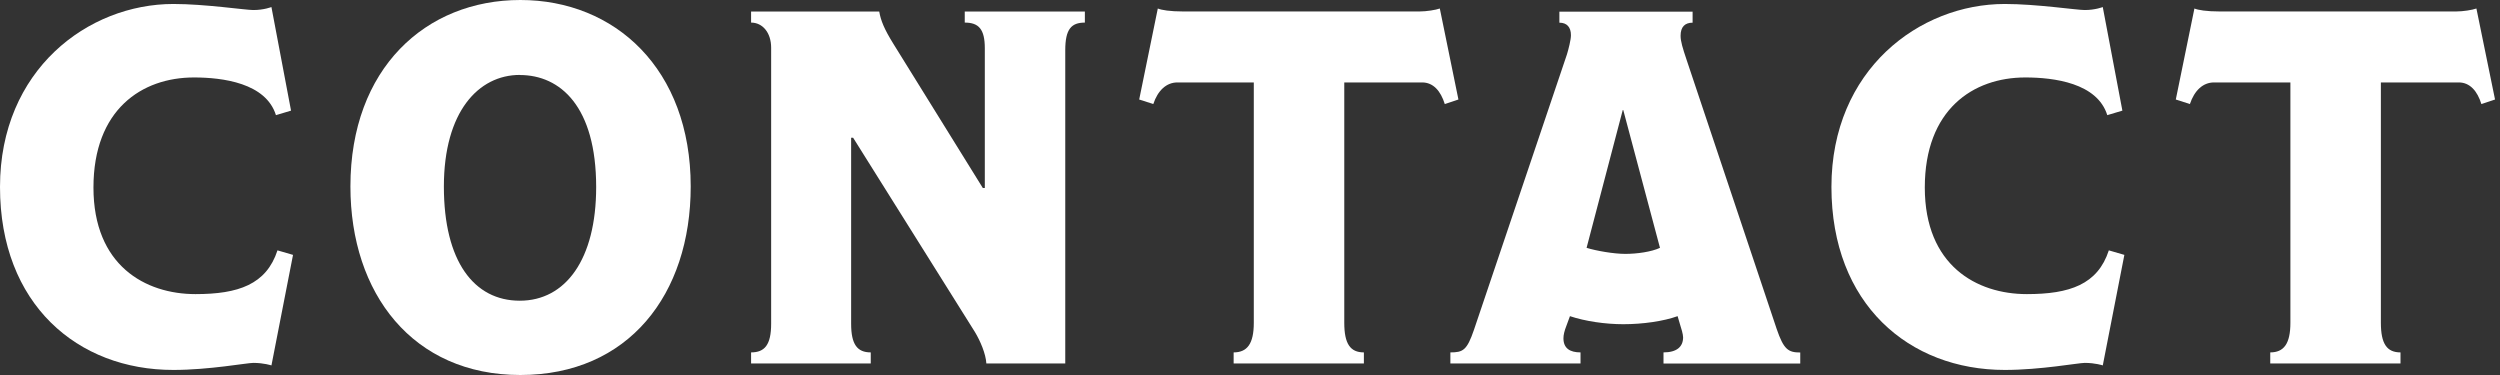 <svg width="300" height="45" viewBox="0 0 300 45" fill="none" xmlns="http://www.w3.org/2000/svg">
<rect x="0" y="0" width="300" height="45" fill="#333333" stroke="none"/>
<path d="M32.571 43.85C32.571 43.85 31.67 43.547 30.401 43.547C29.62 43.547 25.098 44.393 20.813 44.393C9.295 44.404 0 36.497 0 22.44C0 8.384 10.553 0.477 20.813 0.477C24.61 0.477 29.436 1.204 30.401 1.204C31.67 1.204 32.571 0.846 32.571 0.846L34.924 13.275L33.113 13.818C31.909 9.957 26.714 9.295 23.276 9.295C17.006 9.295 11.215 13.156 11.215 22.505C11.215 31.855 17.43 35.293 23.46 35.293C28.59 35.293 31.963 34.143 33.297 30.043L35.163 30.586L32.571 43.861V43.85Z" fill="white"/>
<path d="M62.44 45C49.533 45 42.05 35.228 42.05 22.375C42.05 8.2 51.095 0 62.44 0C73.785 0 82.885 8.265 82.885 22.375C82.885 35.347 75.401 45 62.44 45ZM62.375 8.991C57.429 8.991 53.265 13.395 53.265 22.386C53.265 31.377 56.887 36.085 62.375 36.085C67.863 36.085 71.54 31.139 71.54 22.451C71.54 12.798 67.256 9.002 62.375 9.002V8.991Z" fill="white"/>
<path d="M127.831 6.03V43.612H118.362C118.297 42.462 117.635 40.9 116.974 39.816L102.375 16.529H102.136V38.85C102.136 41.323 102.863 42.288 104.49 42.288V43.612H90.13V42.288C91.757 42.288 92.538 41.388 92.538 38.85V5.727C92.538 3.915 91.507 2.711 90.13 2.711V1.388H105.509C105.694 2.473 106.117 3.503 107.201 5.249L117.939 22.56H118.178V5.792C118.178 3.503 117.451 2.711 115.77 2.711V1.388H130.184V2.711C128.557 2.711 127.831 3.492 127.831 6.03Z" fill="white"/>
<path d="M173.373 12.484C172.885 10.911 171.985 9.892 170.662 9.892H161.313V38.731C161.313 41.269 162.039 42.288 163.666 42.288V43.612H148.037V42.288C149.664 42.288 150.456 41.258 150.456 38.731V9.892H141.291C139.968 9.892 138.937 10.857 138.395 12.484L136.703 11.941L138.937 1.02C139.36 1.204 140.38 1.377 142.018 1.377H170.304C171.204 1.377 172.3 1.193 172.777 1.02L175.011 11.941L173.384 12.484H173.373Z" fill="white"/>
<path d="M199.62 43.612V42.288C201.192 42.288 201.973 41.627 201.973 40.477C201.973 40.119 201.735 39.328 201.615 38.97L201.312 37.939C199.62 38.547 197.147 38.905 194.793 38.905C192.624 38.905 190.205 38.547 188.394 37.939L187.971 39.089C187.733 39.696 187.613 40.173 187.613 40.596C187.613 41.8 188.394 42.288 189.663 42.288V43.612H174.045V42.288C175.553 42.288 176.03 42.05 176.876 39.577L188.036 6.518C188.221 5.911 188.513 4.772 188.513 4.23C188.513 3.265 188.036 2.722 187.125 2.722V1.399H203.112V2.722C202.212 2.722 201.67 3.2 201.67 4.295C201.67 4.957 201.908 5.738 202.396 7.191L213.199 39.469C214.045 41.941 214.587 42.299 216.03 42.299V43.623H199.62V43.612ZM194.793 13.21H194.728L190.39 29.74C191.539 30.098 193.644 30.466 195.032 30.466C196.42 30.466 198.166 30.228 199.197 29.74L194.793 13.21Z" fill="white"/>
<path d="M252.343 43.85C252.343 43.85 251.443 43.547 250.174 43.547C249.393 43.547 244.87 44.393 240.586 44.393C229.067 44.393 219.772 36.486 219.772 22.43C219.772 8.373 230.326 0.477 240.575 0.477C244.371 0.477 249.198 1.204 250.163 1.204C251.432 1.204 252.332 0.846 252.332 0.846L254.686 13.275L252.874 13.818C251.67 9.957 246.475 9.295 243.037 9.295C236.757 9.295 230.976 13.156 230.976 22.505C230.976 31.855 237.191 35.293 243.221 35.293C248.352 35.293 251.725 34.143 253.059 30.043L254.924 30.586L252.332 43.861L252.343 43.85Z" fill="white"/>
<path d="M297.766 12.484C297.278 10.911 296.378 9.892 295.054 9.892H285.705V38.731C285.705 41.269 286.432 42.288 288.059 42.288V43.612H272.43V42.288C274.057 42.288 274.848 41.258 274.848 38.731V9.892H265.684C264.36 9.892 263.33 10.857 262.788 12.484L261.096 11.941L263.33 1.02C263.753 1.204 264.773 1.377 266.41 1.377H294.697C295.597 1.377 296.692 1.193 297.169 1.02L299.404 11.941L297.777 12.484H297.766Z" fill="white"/>
</svg>
